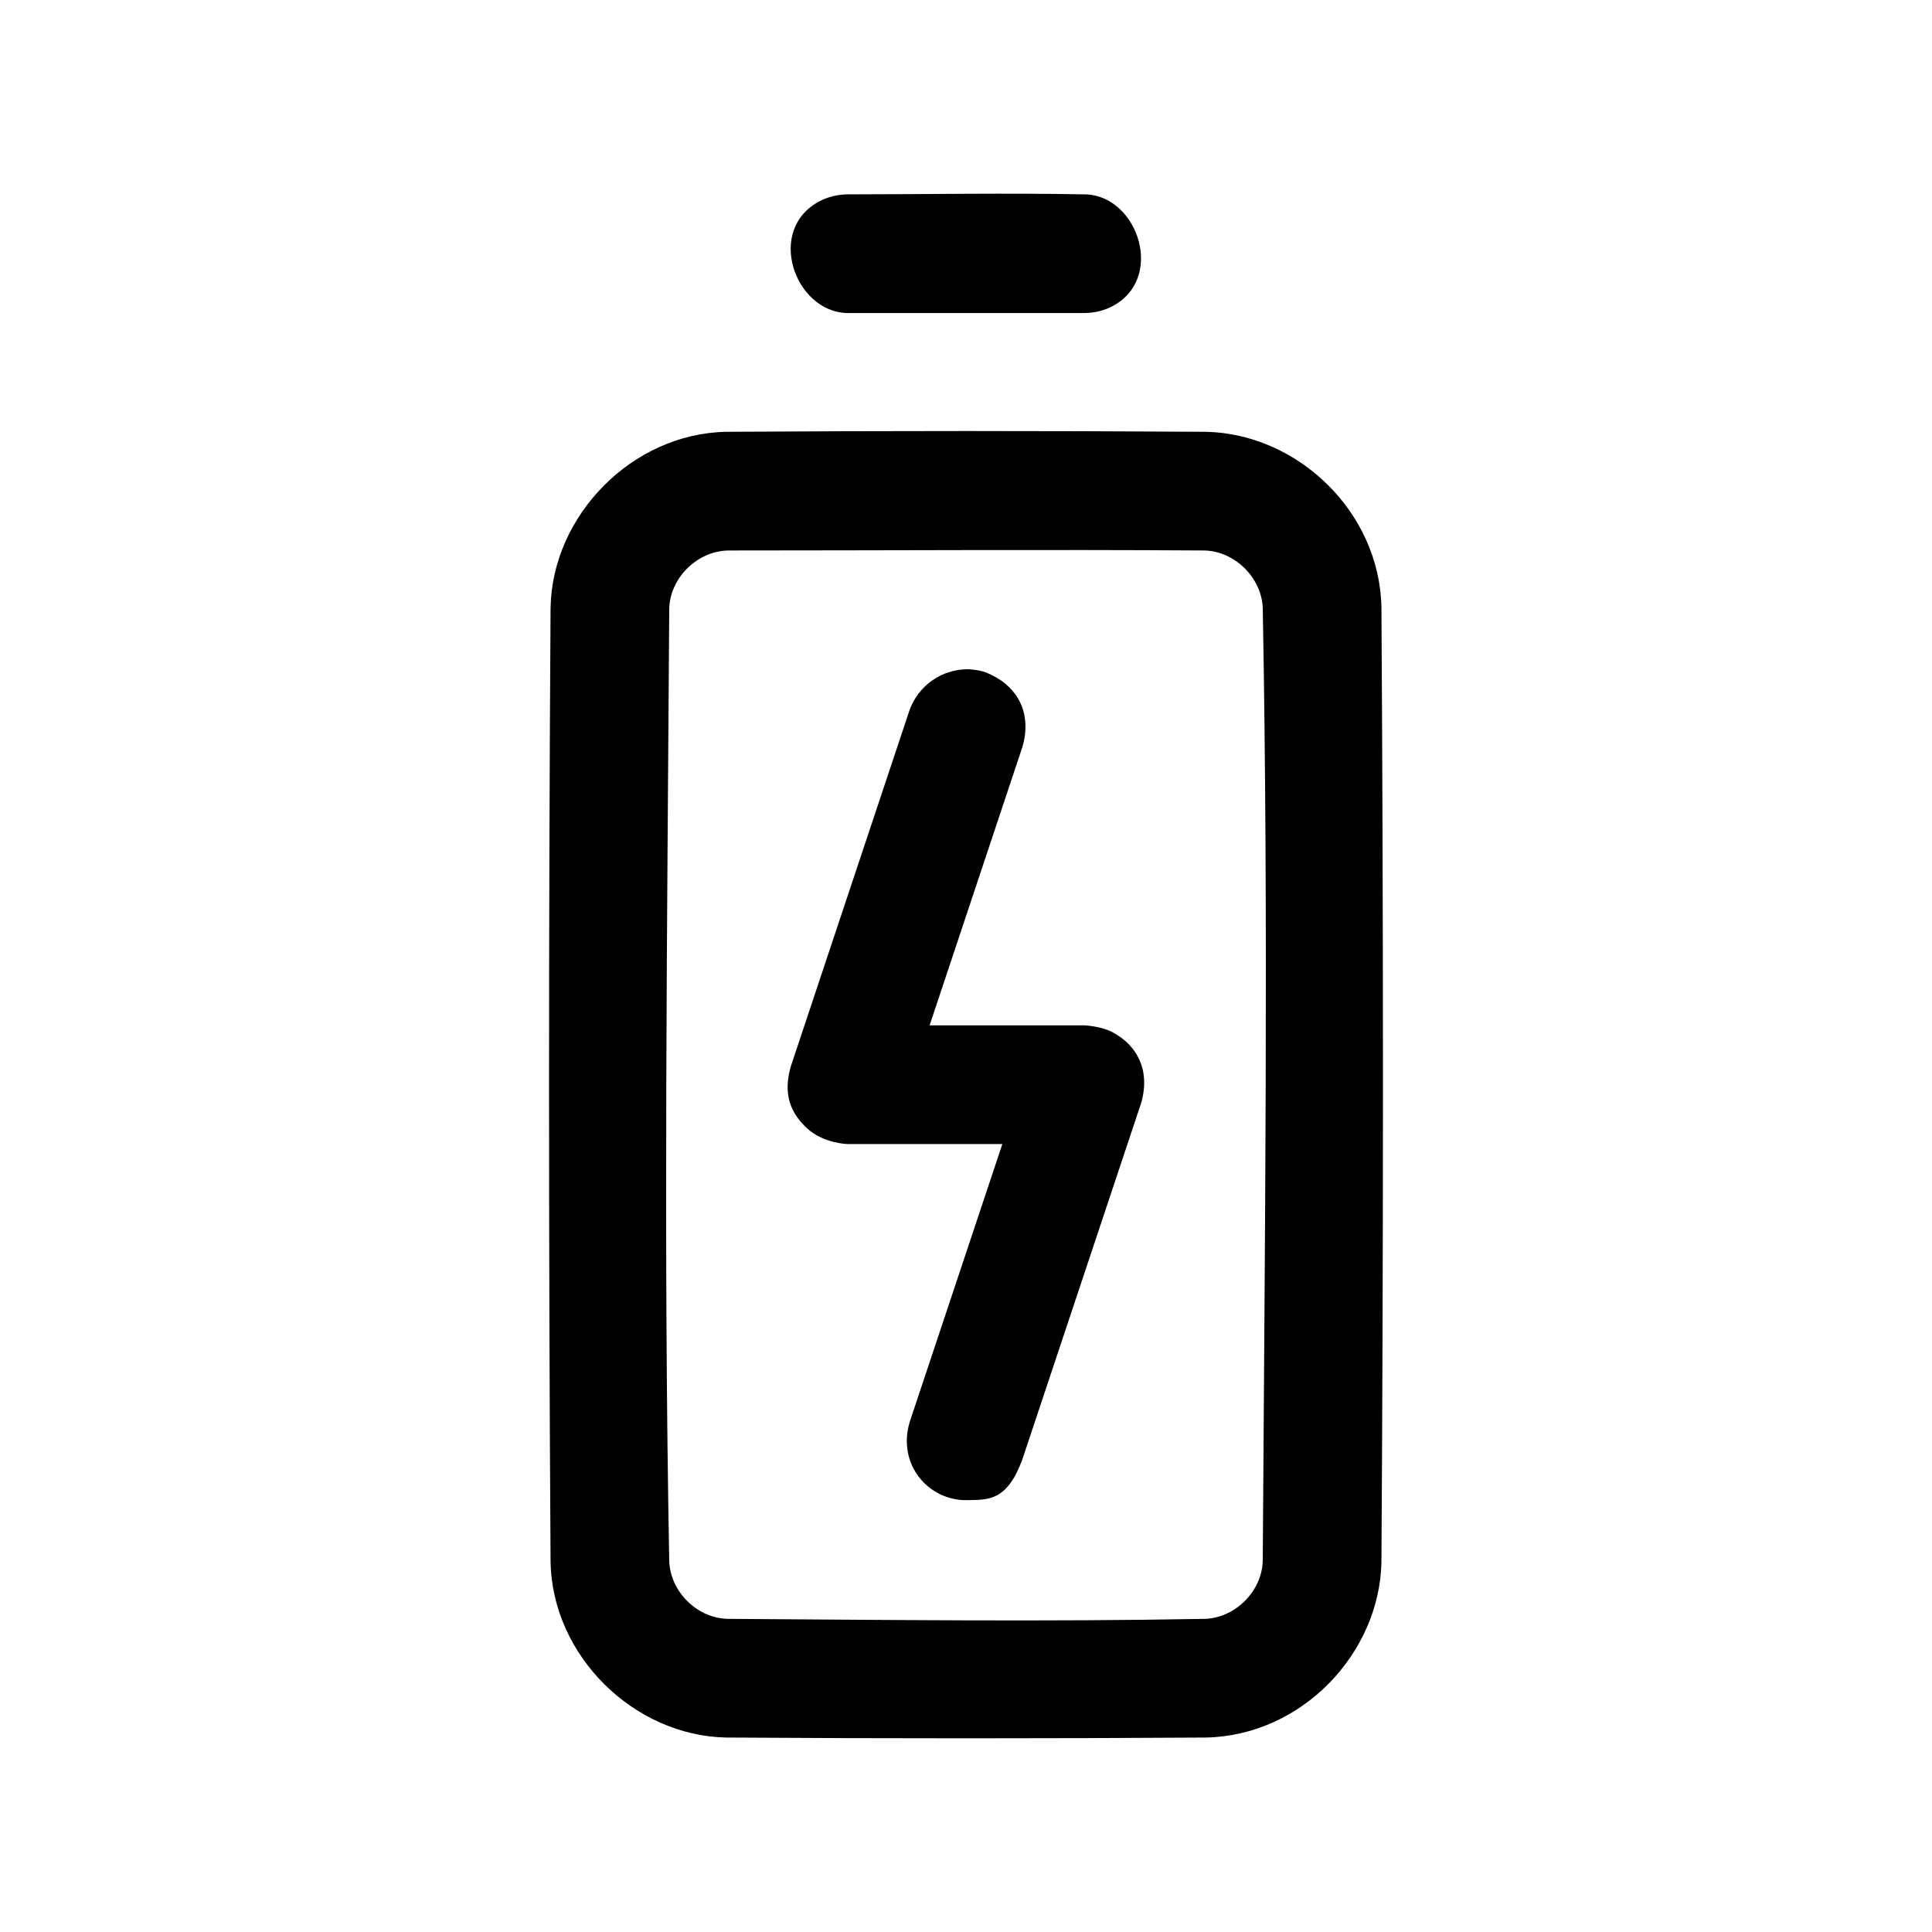 <?xml version="1.0" encoding="UTF-8"?>
<!-- Uploaded to: ICON Repo, www.svgrepo.com, Generator: ICON Repo Mixer Tools -->
<svg fill="#000000" width="800px" height="800px" version="1.1" viewBox="144 144 512 512" xmlns="http://www.w3.org/2000/svg">
 <path d="m463.51 258.43c24.246 0.457 46.113 21.082 46.586 46.602 0.535 84.277 0.535 168.55 0 252.85-0.441 24.246-21.082 46.113-46.586 46.586-42.336 0.27-84.688 0.27-127.02 0-24.355-0.441-46.129-21.492-46.586-46.586-0.535-84.293-0.535-168.57 0-252.85 0.441-24.34 21.492-46.129 46.586-46.602 42.336-0.27 84.688-0.27 127.02 0zm-126.38 31.457c-8.219 0.047-15.633 7.18-15.777 15.539-0.52 84.074-1.559 168.18 0 252.25 0.25 8.047 7.336 15.191 15.523 15.336 42.148 0.27 84.293 0.789 126.43 0 8.047-0.25 15.191-7.336 15.336-15.523 0.52-84.09 1.559-168.2 0-252.27-0.25-8.062-7.383-15.176-15.523-15.336-42.004-0.27-83.996 0-125.98 0zm94.324 125.84c0.016 0 4.281 0.234 7.164 1.715 6.691 3.434 10.359 10.188 7.762 18.988l-31.457 94.371c-4.094 11.004-8.879 10.645-14.609 10.754-10.094 0.203-18.625-9.258-15.242-20.703l24.562-73.668h-41.094s-6.312-0.172-10.645-4.156c-4.488-4.125-6.453-9.195-4.281-16.547l31.457-94.387c2.41-6.488 8.535-10.832 15.68-10.738 3.496 0.301 4.441 0.738 6.203 1.605 6.816 3.371 10.598 10.203 7.965 19.082l-24.562 73.684zm0-188.77h-62.914c-13.949-0.27-21.758-22.184-7.227-29.691 2.219-1.148 4.676-1.699 7.227-1.762 21.176 0 42.367-0.41 63.543 0.016 13.633 0.82 20.688 22.402 6.598 29.691-2.219 1.148-4.676 1.699-7.227 1.746z" fill-rule="evenodd"/>
</svg>